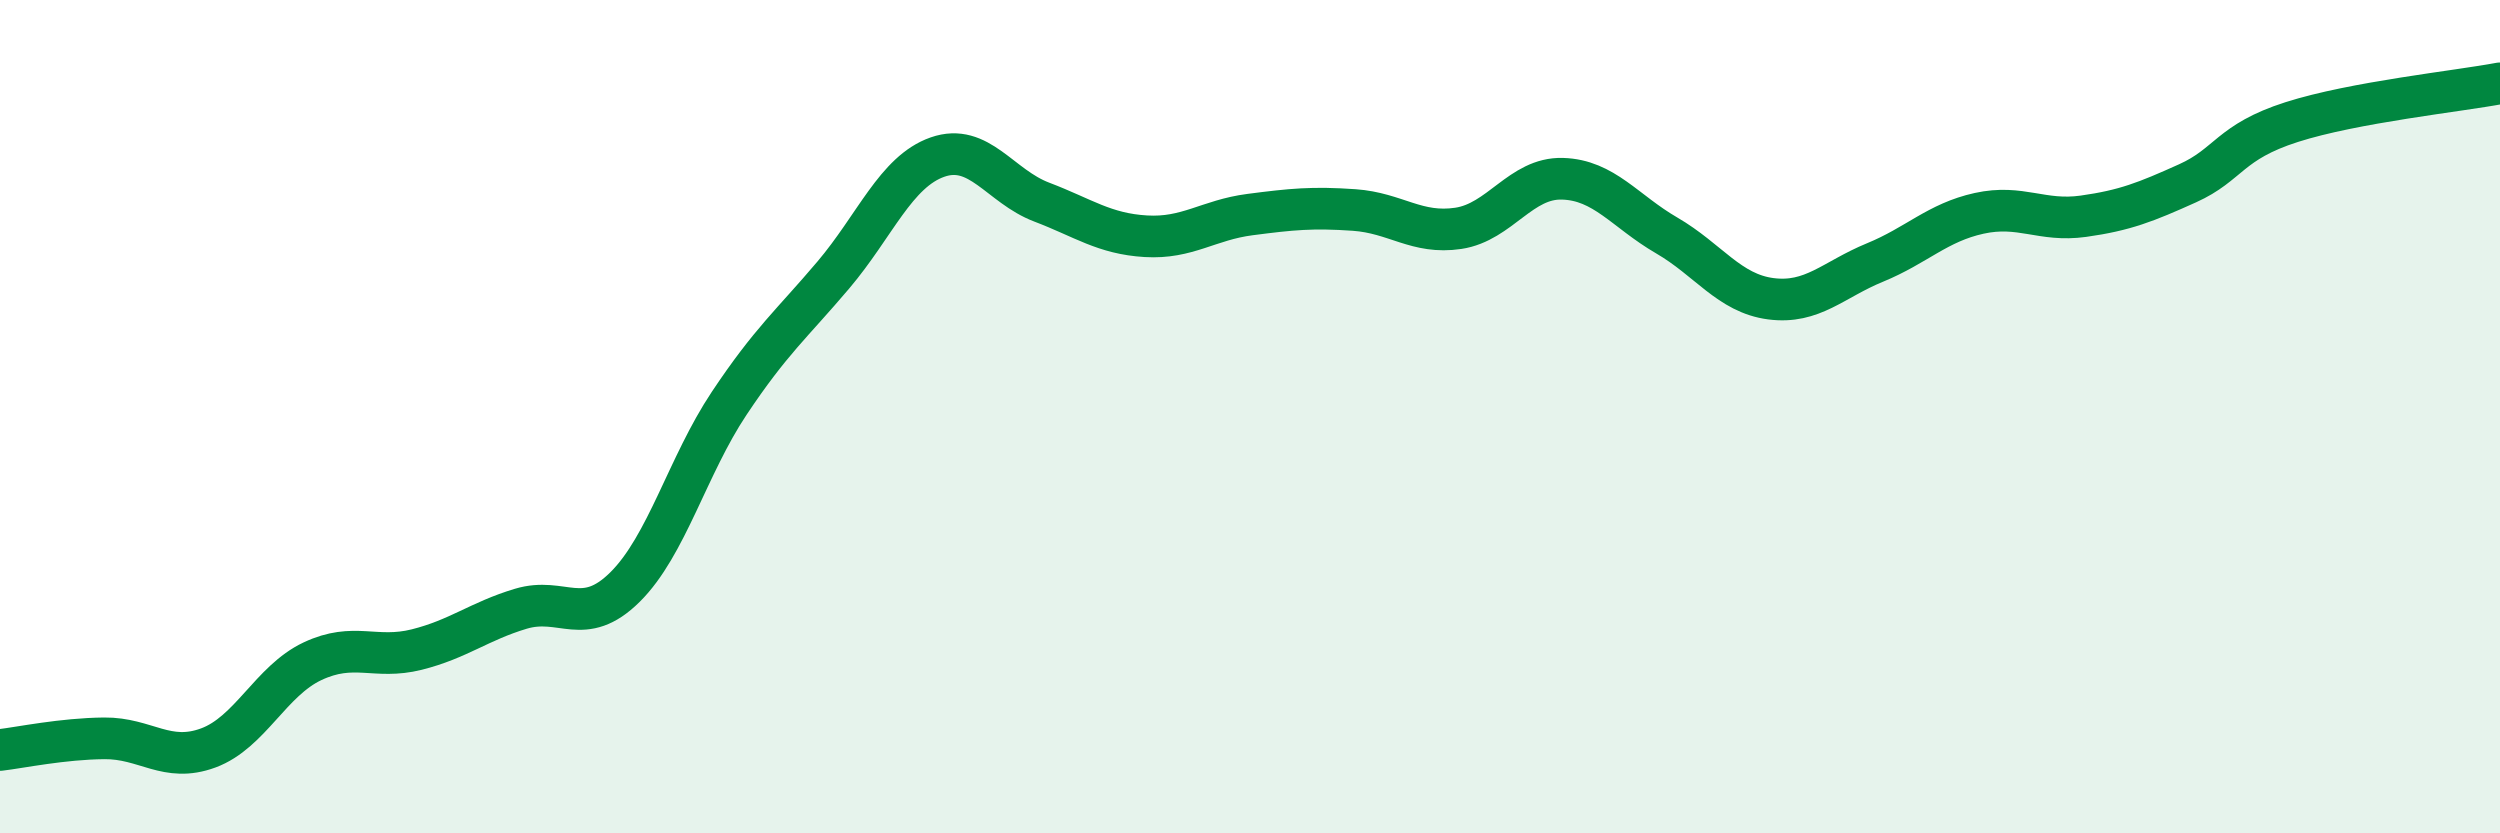 
    <svg width="60" height="20" viewBox="0 0 60 20" xmlns="http://www.w3.org/2000/svg">
      <path
        d="M 0,18 C 0.5,17.94 1.5,17.73 2.5,17.72 C 3.5,17.71 4,18.32 5,17.95 C 6,17.58 6.5,16.34 7.5,15.87 C 8.5,15.4 9,15.84 10,15.59 C 11,15.34 11.5,14.91 12.5,14.61 C 13.5,14.31 14,15.08 15,14.09 C 16,13.1 16.5,11.18 17.5,9.68 C 18.5,8.18 19,7.78 20,6.6 C 21,5.42 21.5,4.12 22.5,3.77 C 23.5,3.42 24,4.47 25,4.85 C 26,5.23 26.5,5.61 27.5,5.67 C 28.5,5.73 29,5.28 30,5.15 C 31,5.02 31.5,4.97 32.5,5.04 C 33.5,5.11 34,5.63 35,5.48 C 36,5.33 36.5,4.26 37.5,4.29 C 38.5,4.32 39,5.07 40,5.65 C 41,6.23 41.5,7.04 42.5,7.17 C 43.5,7.3 44,6.71 45,6.3 C 46,5.89 46.5,5.34 47.5,5.12 C 48.5,4.9 49,5.33 50,5.19 C 51,5.05 51.5,4.85 52.5,4.4 C 53.5,3.95 53.5,3.41 55,2.93 C 56.5,2.45 59,2.19 60,2L60 20L0 20Z"
        fill="#008740"
        opacity="0.1"
        stroke-linecap="round"
        stroke-linejoin="round"
      />
      <path
        d="M 0,18 C 0.5,17.94 1.5,17.73 2.5,17.72 C 3.5,17.71 4,18.32 5,17.95 C 6,17.58 6.5,16.34 7.5,15.87 C 8.5,15.4 9,15.84 10,15.59 C 11,15.34 11.5,14.91 12.5,14.61 C 13.5,14.31 14,15.08 15,14.09 C 16,13.1 16.5,11.18 17.5,9.68 C 18.5,8.18 19,7.78 20,6.6 C 21,5.42 21.5,4.12 22.5,3.77 C 23.5,3.42 24,4.47 25,4.85 C 26,5.23 26.5,5.61 27.5,5.67 C 28.5,5.73 29,5.28 30,5.15 C 31,5.02 31.5,4.97 32.5,5.04 C 33.5,5.11 34,5.63 35,5.48 C 36,5.33 36.5,4.26 37.5,4.29 C 38.5,4.32 39,5.07 40,5.65 C 41,6.23 41.5,7.04 42.5,7.17 C 43.5,7.3 44,6.71 45,6.3 C 46,5.89 46.5,5.34 47.5,5.12 C 48.5,4.9 49,5.33 50,5.19 C 51,5.05 51.5,4.85 52.5,4.4 C 53.5,3.95 53.5,3.41 55,2.93 C 56.5,2.45 59,2.19 60,2"
        stroke="#008740"
        stroke-width="1"
        fill="none"
        stroke-linecap="round"
        stroke-linejoin="round"
      />
    </svg>
  